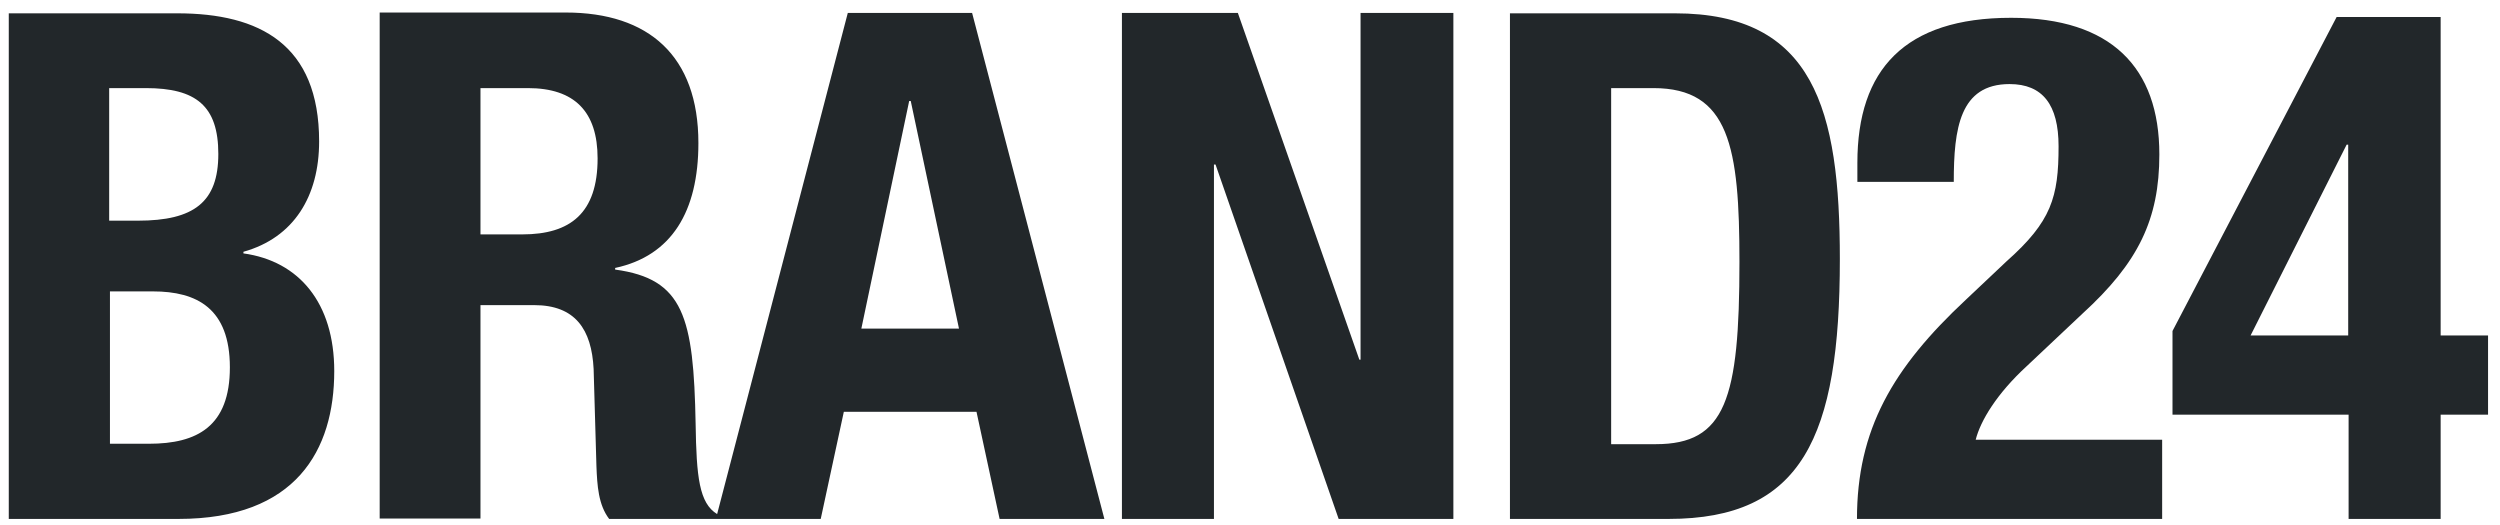 <?xml version="1.0" encoding="UTF-8"?>
<svg xmlns="http://www.w3.org/2000/svg" width="100" height="21" viewBox="0 0 100 21" fill="none">
  <g clip-path="url(#clip0_468_2003)">
    <path d="M4.382 11.656H6.12C7.872 11.656 9.195 12.335 9.195 14.695C9.195 17.055 7.888 17.75 5.96 17.75H4.398V11.656H4.382ZM4.382 3.524H5.833C7.841 3.524 8.733 4.235 8.733 6.159C8.733 8.083 7.761 8.827 5.514 8.827H4.367V3.524H4.382ZM0.351 0.517V20.757H7.139C11.841 20.757 13.37 18.009 13.37 14.841C13.37 12.124 11.968 10.443 9.737 10.136V10.071C11.761 9.506 12.765 7.84 12.765 5.658C12.765 1.778 10.39 0.533 7.092 0.533H0.351V0.517ZM36.367 4.041H36.43L38.359 13.143H34.454L36.367 4.041ZM19.219 3.524H21.116C22.98 3.524 23.904 4.462 23.904 6.337C23.904 8.519 22.821 9.376 20.892 9.376H19.219V3.524ZM33.912 0.517L28.685 20.563C27.968 20.127 27.857 19.076 27.825 16.958C27.745 12.674 27.347 11.155 24.606 10.783V10.718C26.869 10.233 27.936 8.455 27.936 5.723C27.936 2.231 25.944 0.501 22.63 0.501H15.187V20.741H19.219V12.205H21.37C23.012 12.205 23.665 13.175 23.745 14.76L23.857 18.64C23.888 19.432 23.936 20.192 24.366 20.757H28.733H32.829L33.753 16.473H39.06L39.984 20.757H44.175L38.884 0.517H33.912ZM54.422 0.517V14.388H54.374L49.514 0.517H44.877V20.757H48.558V6.58H48.621L53.546 20.757H58.135V0.517H54.422ZM64.43 3.524H66.135C69.179 3.524 69.578 5.884 69.578 10.476C69.578 15.972 69.02 17.767 66.231 17.767H64.446V3.524H64.43ZM60.398 0.517V20.757H66.741C72.08 20.757 73.594 17.492 73.594 10.362C73.594 4.381 72.558 0.533 66.996 0.533H60.398V0.517Z" fill="#22272A"></path>
    <path d="M93.928 5.788H93.865L90.024 13.418H93.928V5.788ZM97.626 16.587V20.758H93.944V16.587H86.9V13.24L93.466 0.679H97.626V13.418H99.522V16.587H97.626ZM86.47 20.758H74.279C74.279 17.185 75.697 14.728 78.645 11.979L80.271 10.444C82.056 8.859 82.343 7.889 82.343 5.852C82.343 4.187 81.705 3.363 80.382 3.363C78.39 3.363 78.151 5.141 78.151 7.275H74.295V6.515C74.295 2.781 76.191 0.712 80.446 0.712C84.446 0.712 86.374 2.7 86.374 6.176C86.374 8.779 85.53 10.508 83.299 12.545L81.068 14.647C79.873 15.746 79.219 16.829 79.028 17.589H86.486V20.758H86.47Z" fill="#22272A"></path>
  </g>
  <defs>
    <clipPath id="clip0_468_2003">
      <rect width="100" height="21" fill="white"></rect>
    </clipPath>
  </defs>
</svg>
